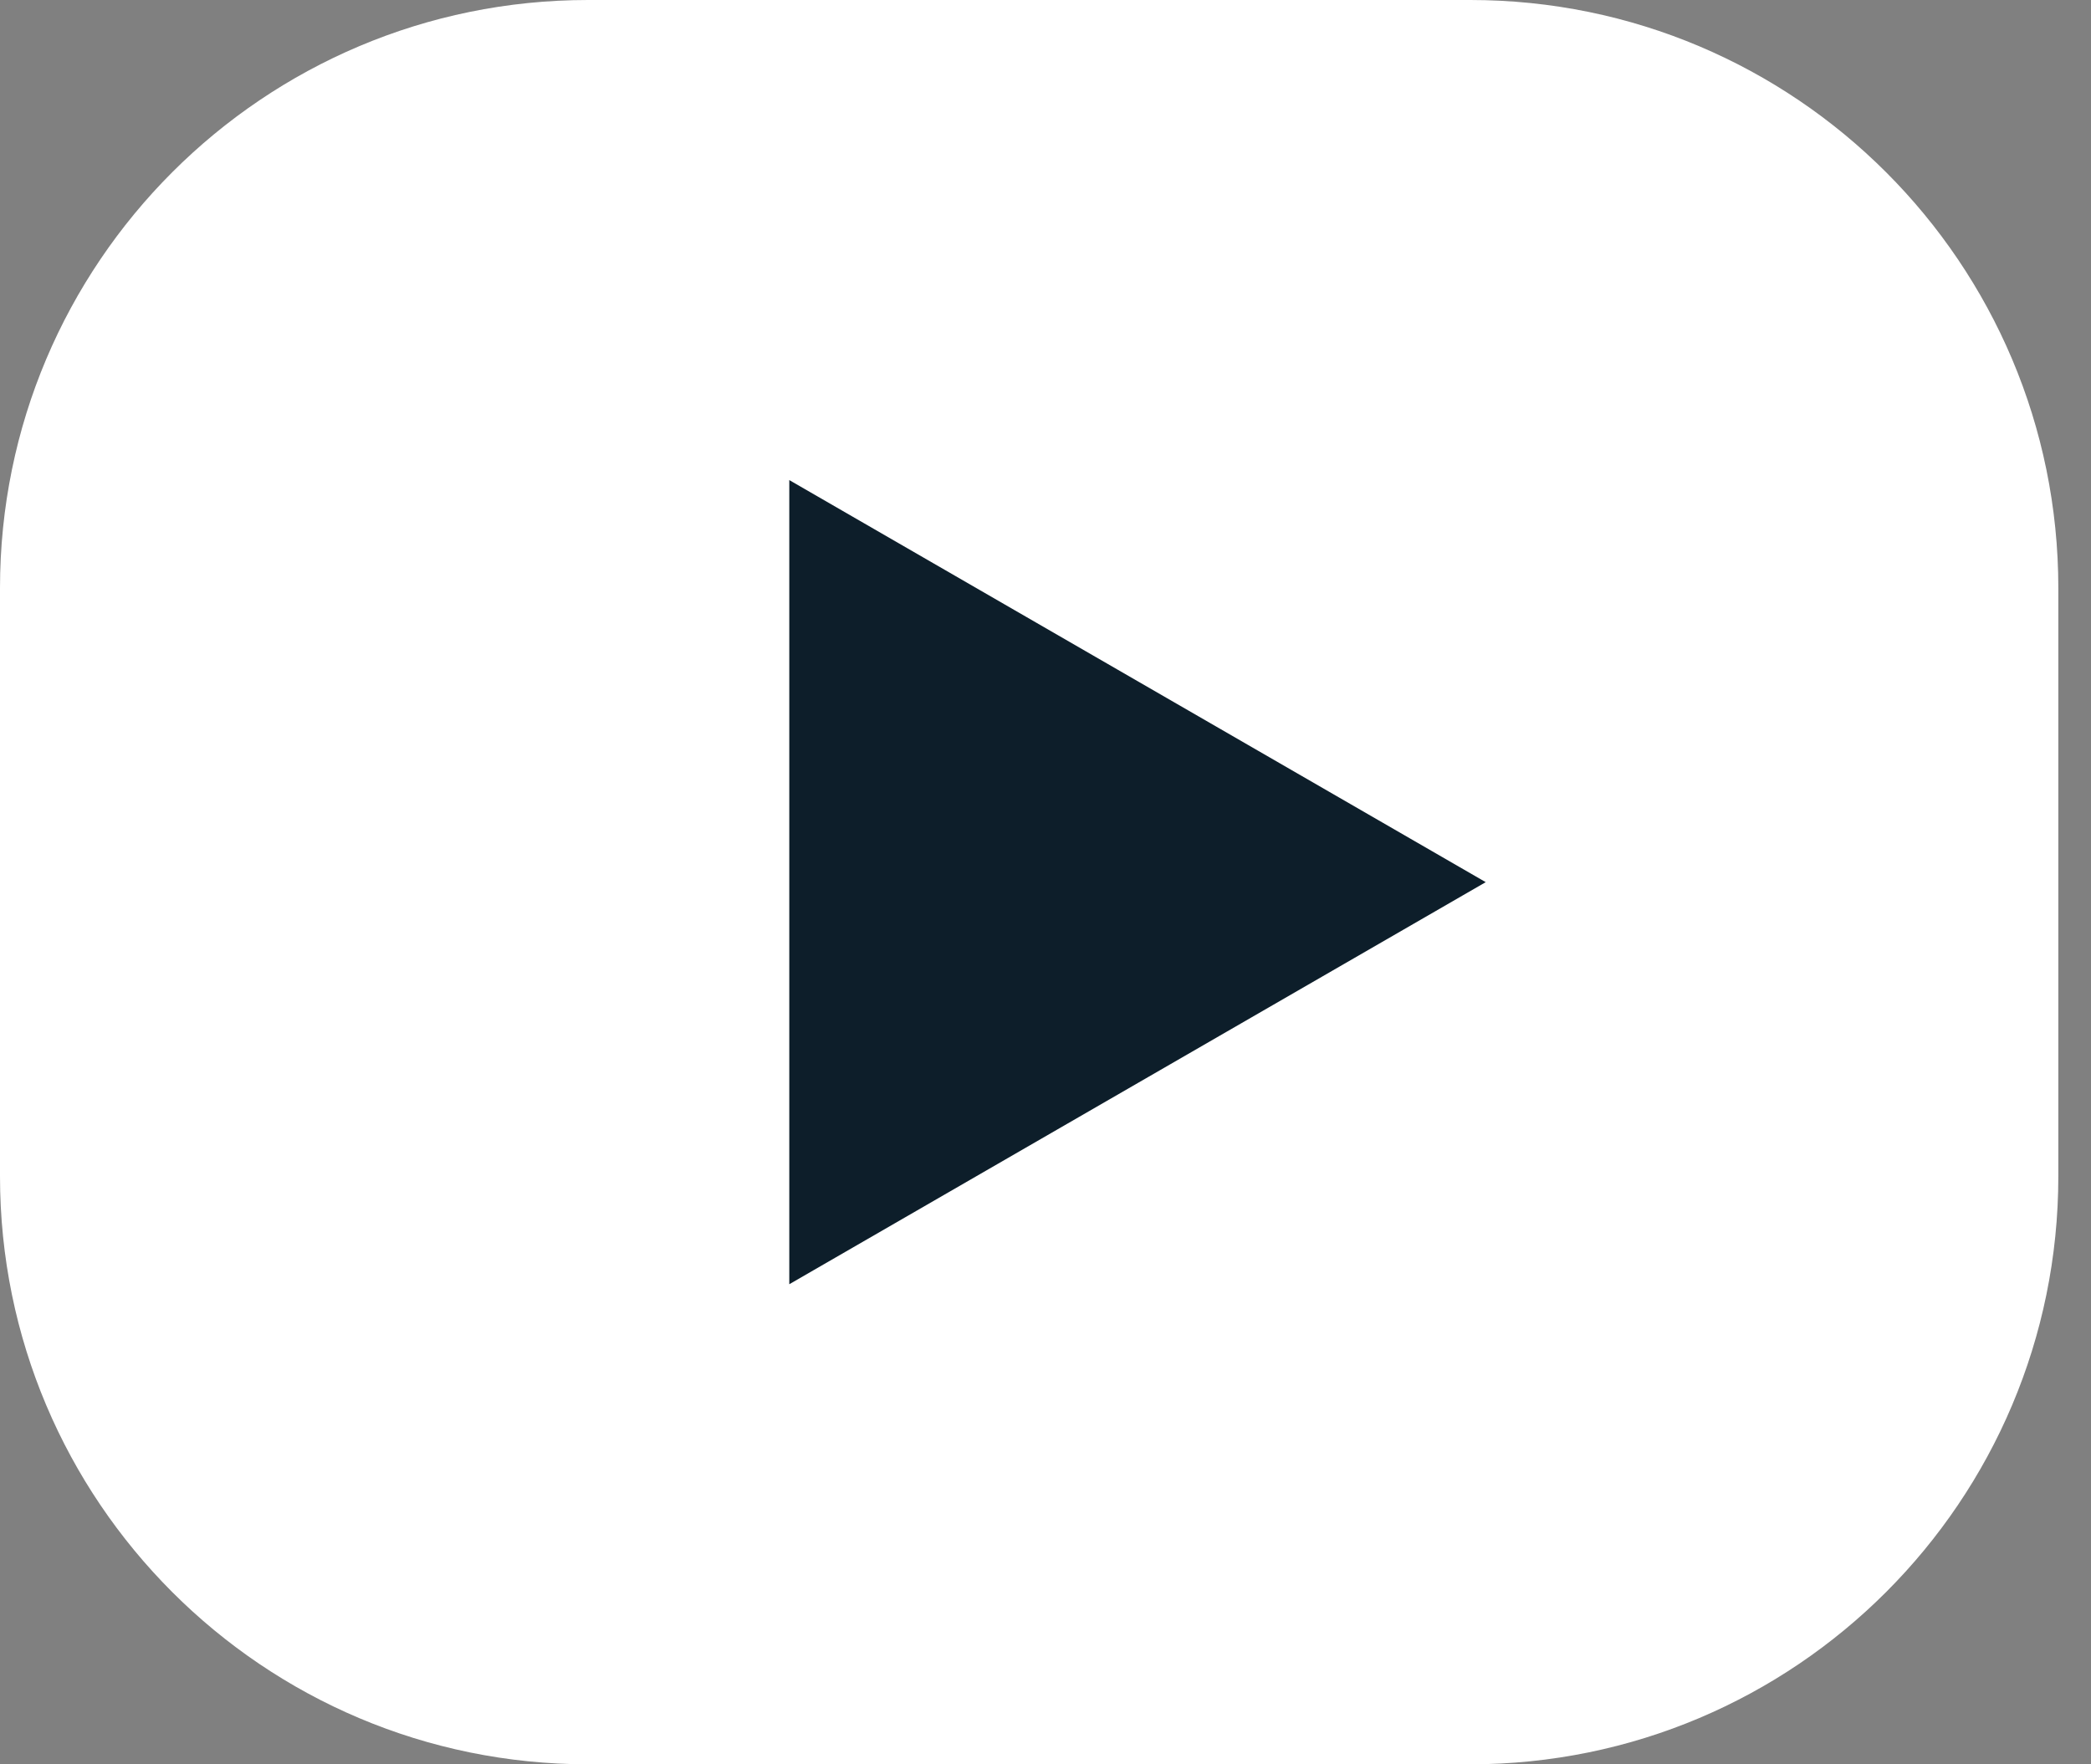 <svg width="32" height="27" viewBox="0 0 32 27" fill="none" xmlns="http://www.w3.org/2000/svg">
<rect x="0" y="0" width="32" height="27" fill="#808080" stroke="none"/>
<path d="M0 9C0 4.029 4.029 0 9 0H22.5C27.471 0 31.5 4.029 31.5 9V18C31.5 22.971 27.471 27 22.5 27H9C4.029 27 0 22.971 0 18V9Z" fill="white"/>
<path d="M22.737 13.5L12.079 19.653L12.079 7.347L22.737 13.5Z" fill="#0D1E2A"/>
</svg>
